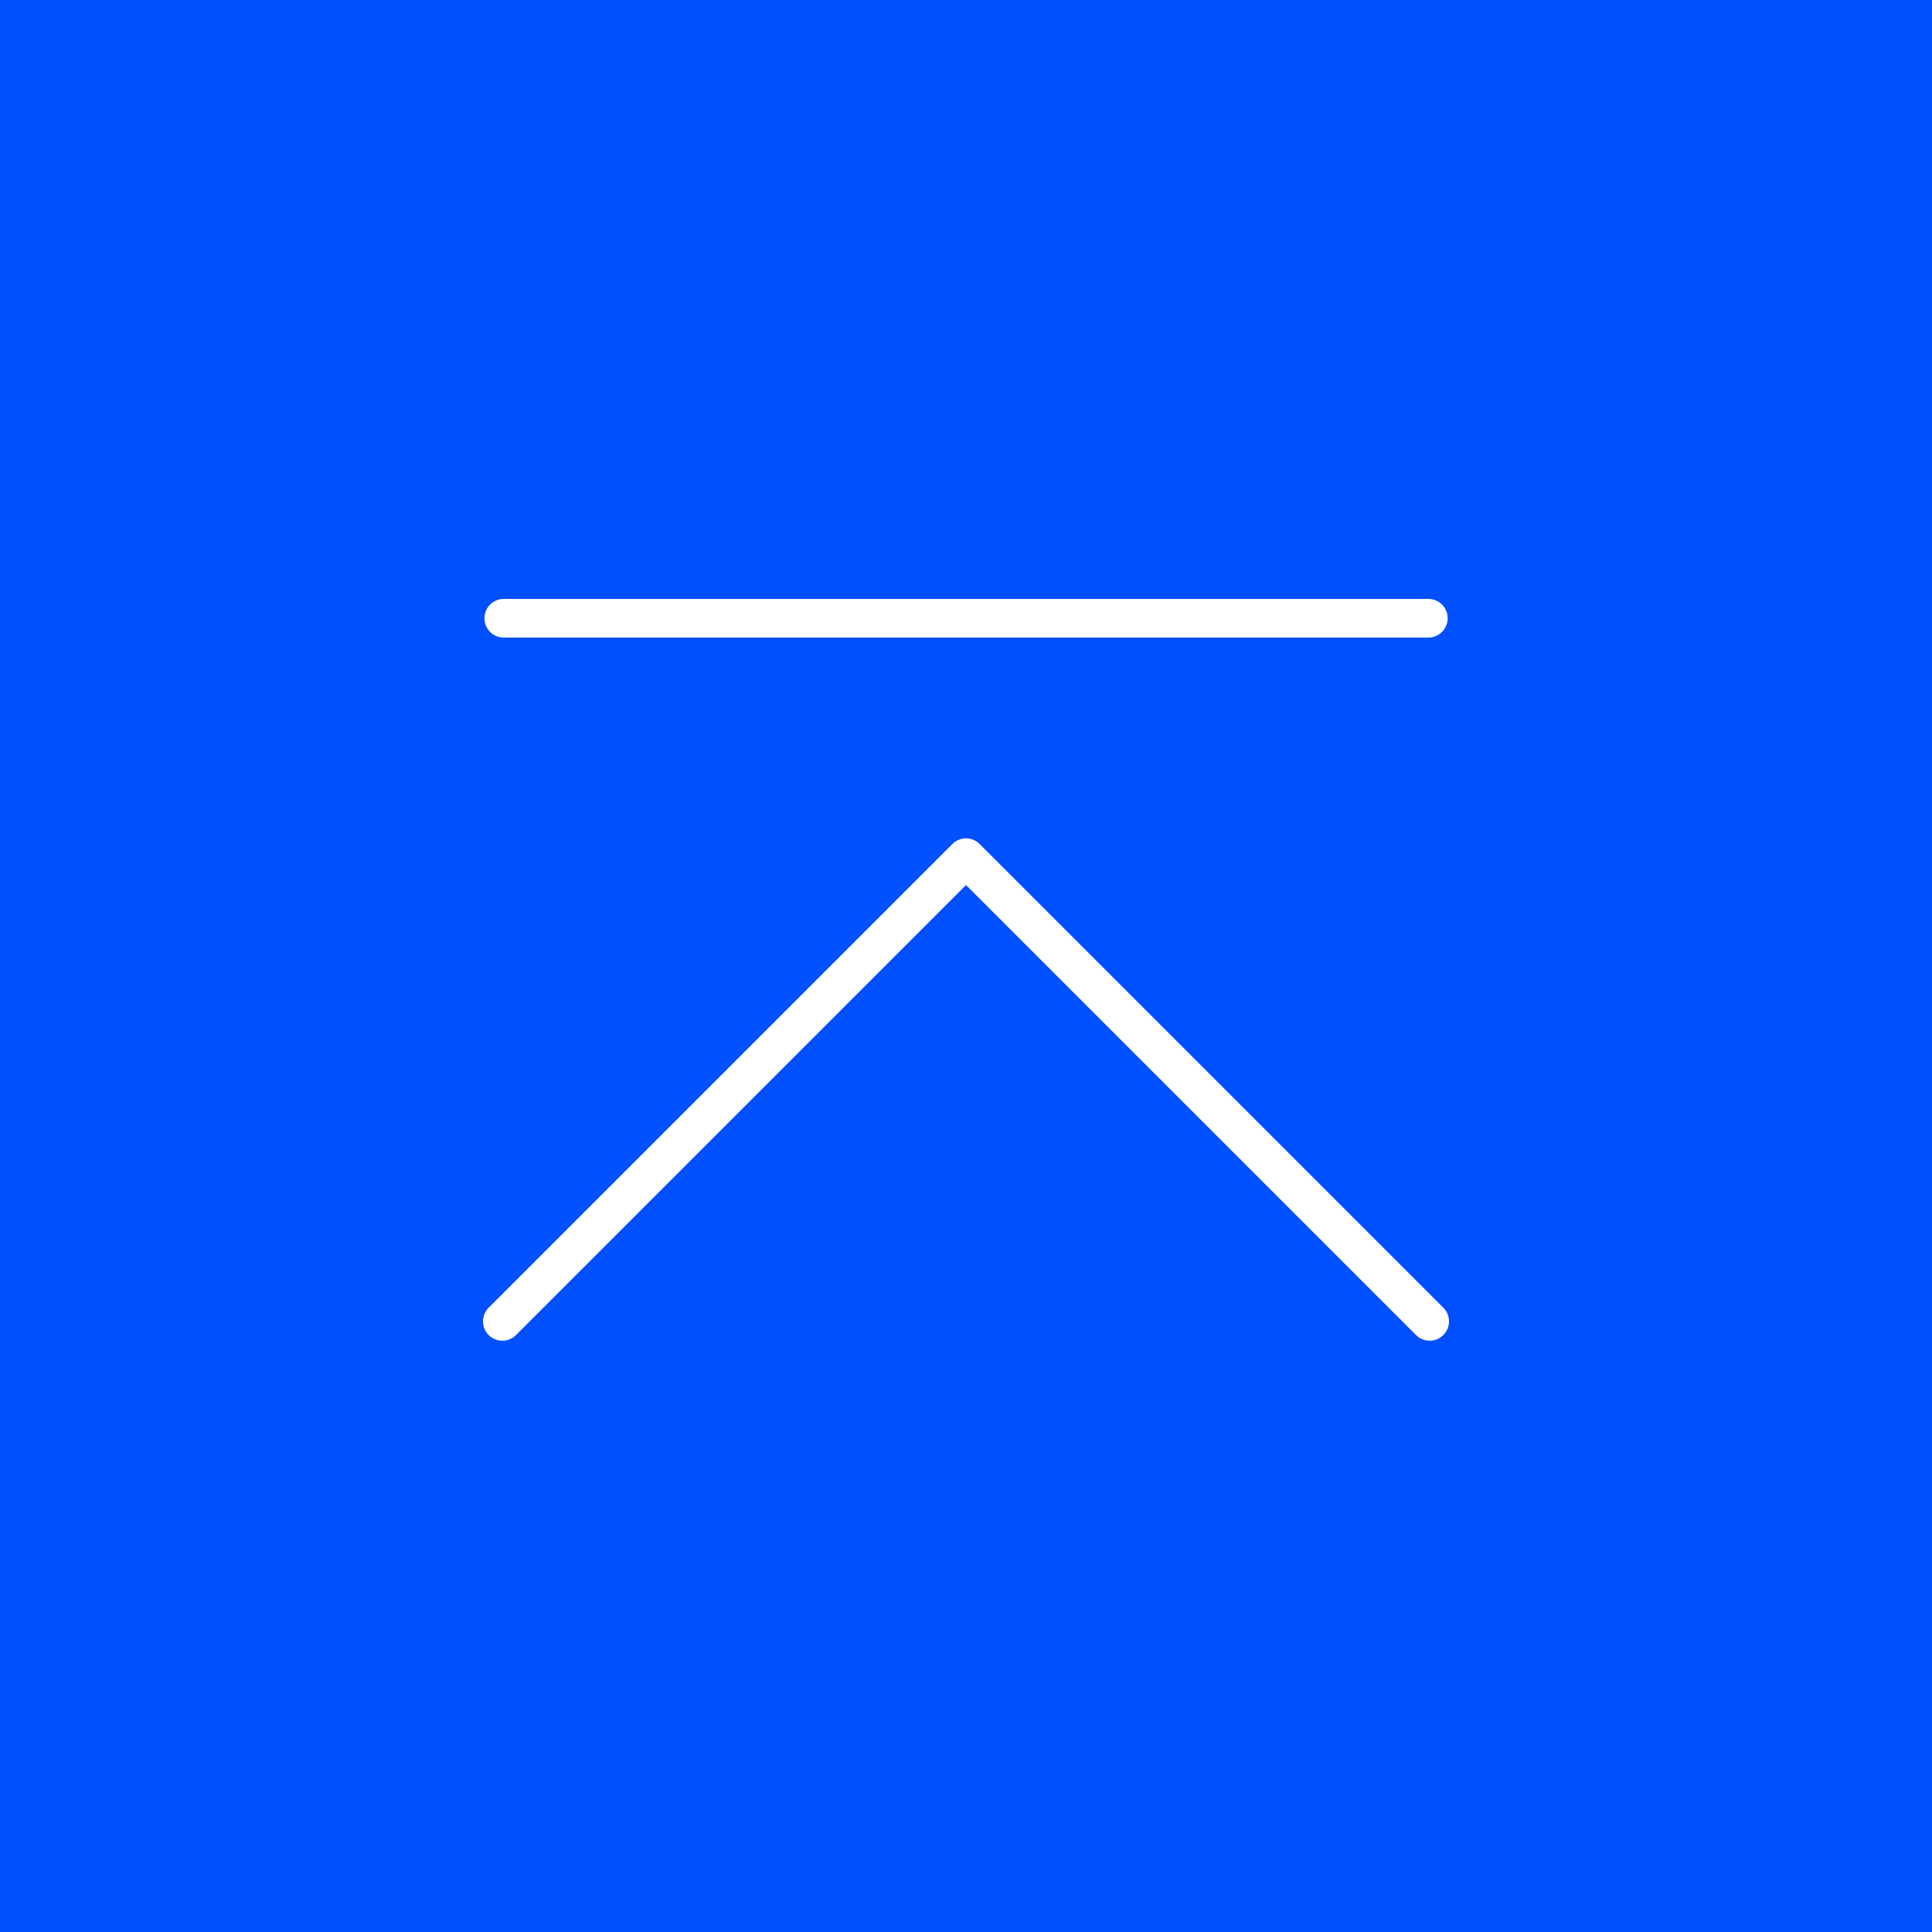 <svg xmlns="http://www.w3.org/2000/svg" width="50" height="50" viewBox="0 0 50 50">
  <g id="グループ_1179" data-name="グループ 1179" transform="translate(-1078 -1784)">
    <rect id="長方形_684" data-name="長方形 684" width="50" height="50" transform="translate(1078 1784)" fill="#0050ff"/>
    <g id="グループ_1178" data-name="グループ 1178" transform="translate(678.465 1488.66)">
      <path id="パス_851" data-name="パス 851" d="M412.535,329.537l12-12,12,12" fill="none" stroke="#fff" stroke-linecap="round" stroke-linejoin="round" stroke-width="1"/>
      <line id="線_252" data-name="線 252" x1="23.928" transform="translate(412.572 311.34)" fill="none" stroke="#fff" stroke-linecap="round" stroke-linejoin="round" stroke-width="1"/>
    </g>
  </g>
</svg>
